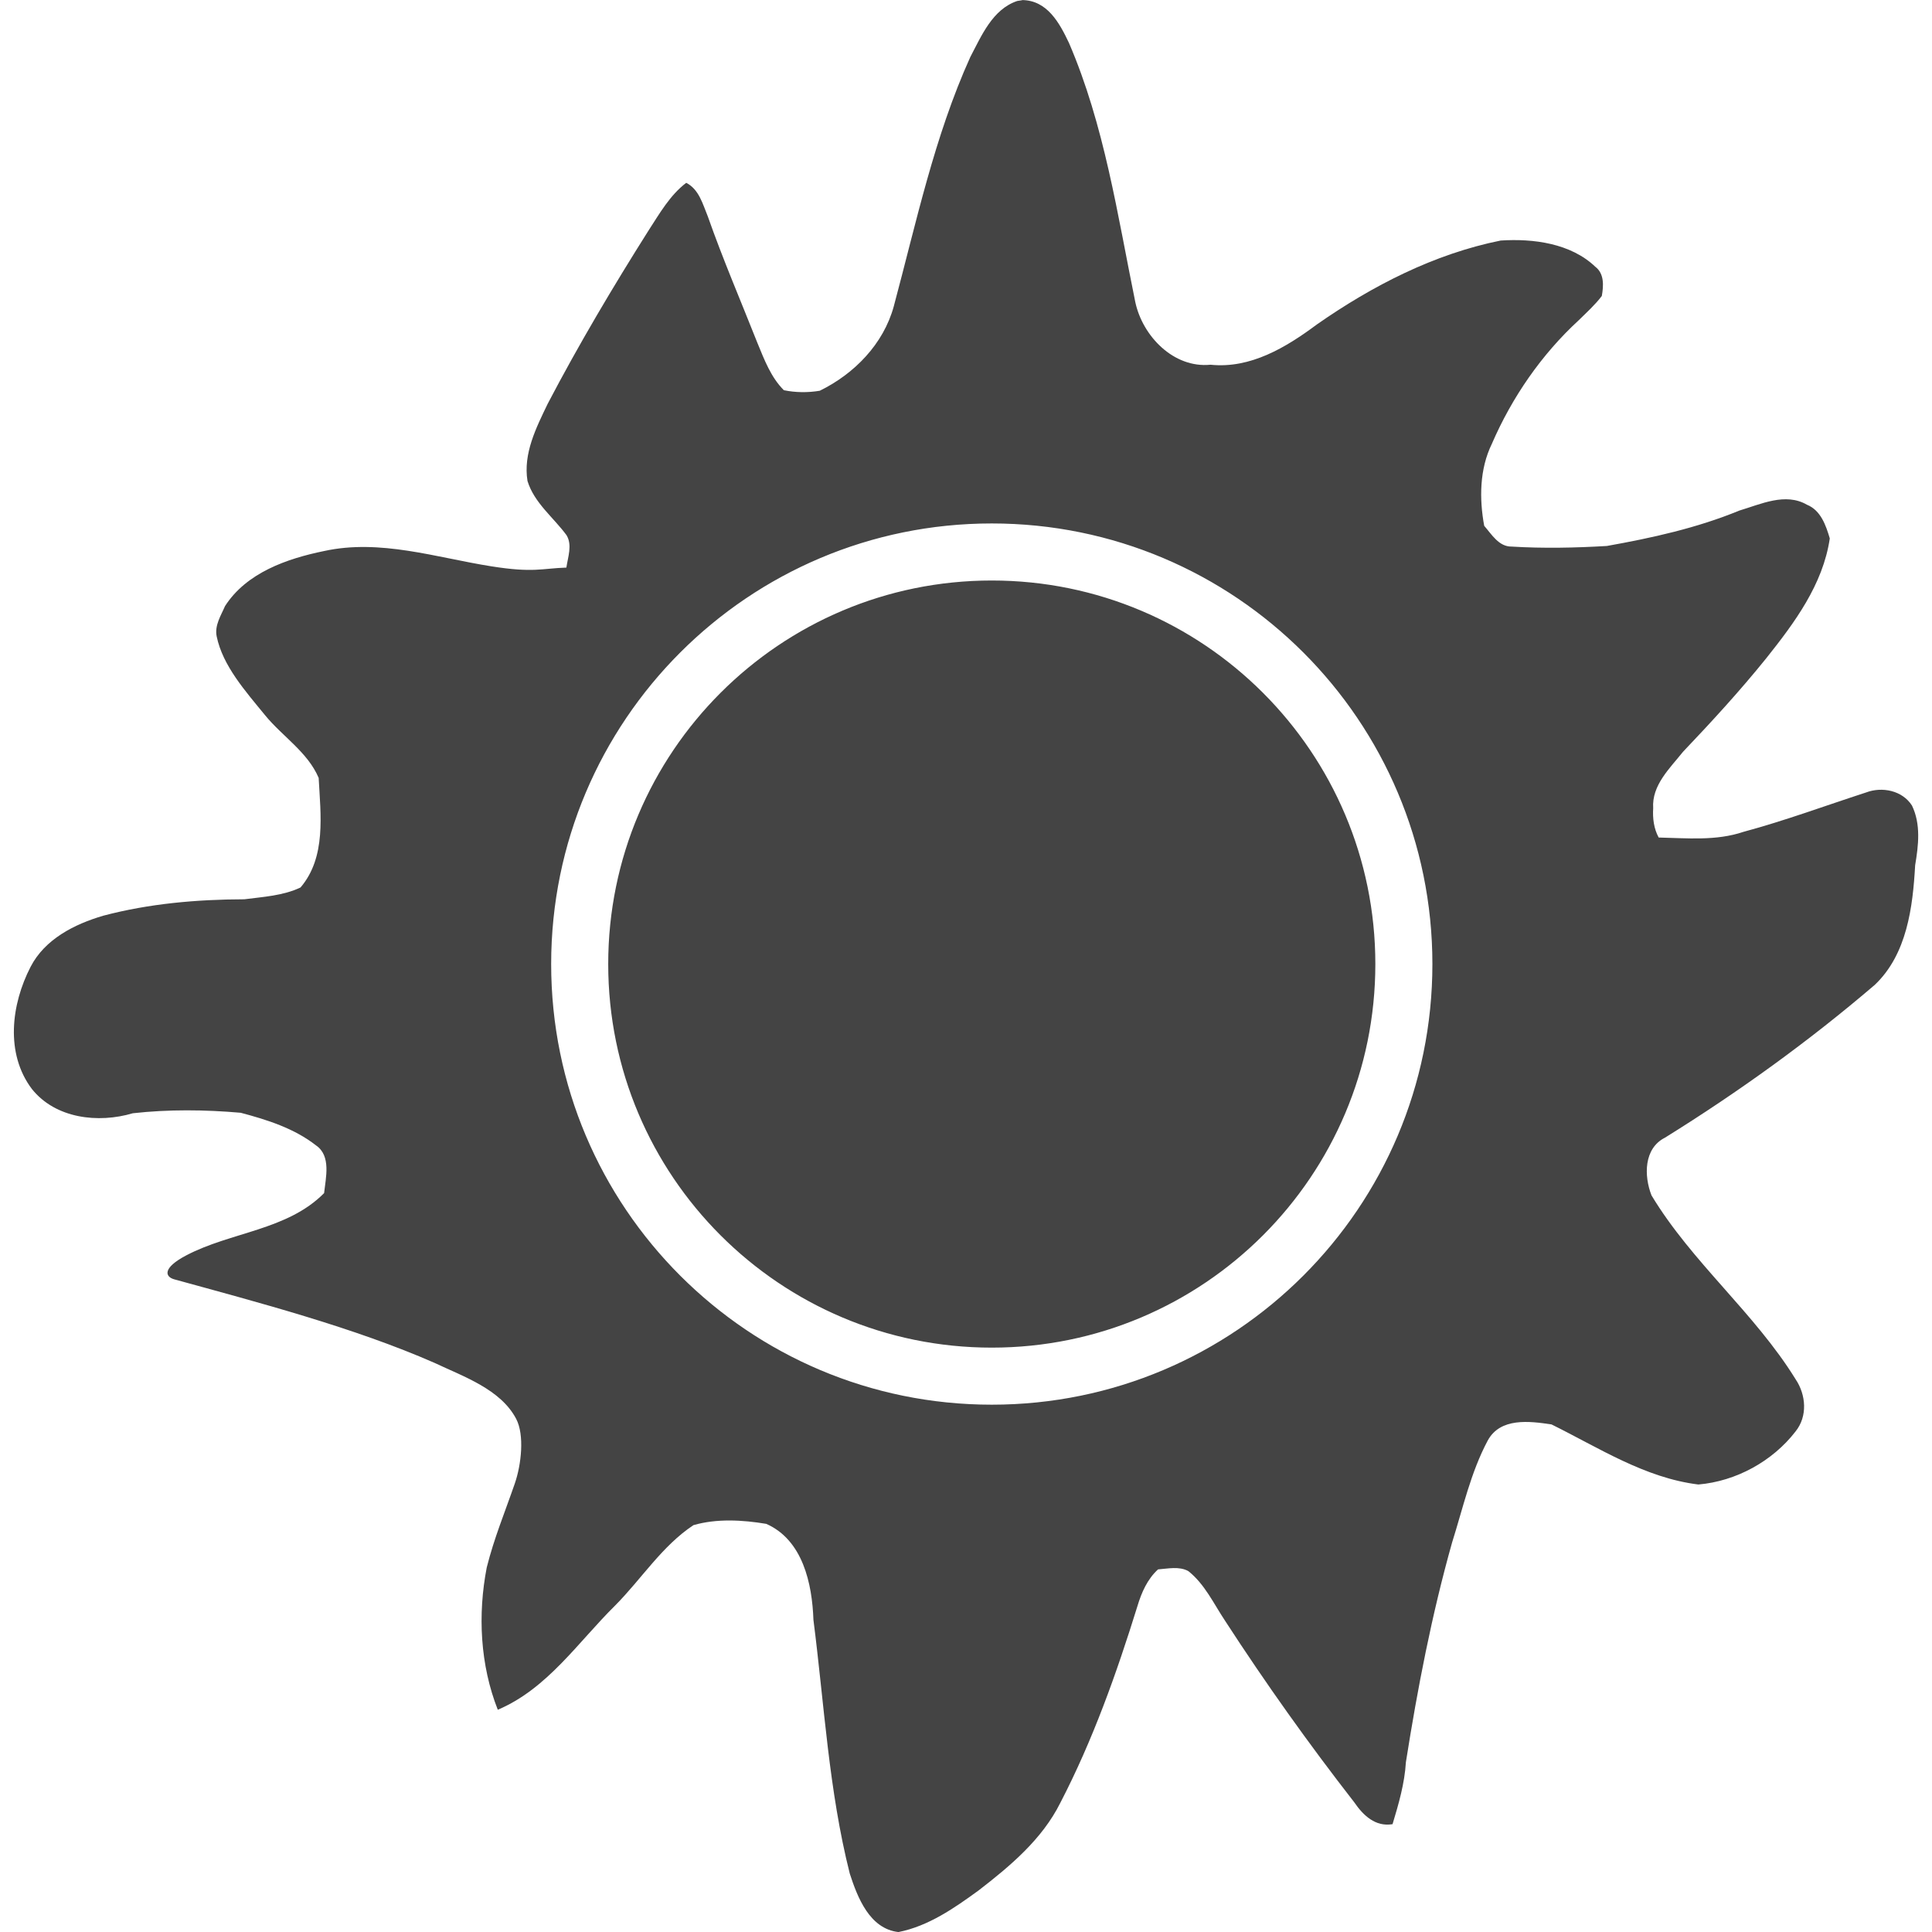 <!-- Generated by IcoMoon.io -->
<svg version="1.1" xmlns="http://www.w3.org/2000/svg" width="32" height="32" viewBox="0 0 32 32">
<title>w-original</title>
<path fill="#444" d="M16.929 0.001c0.414 0.004 0.617 0.373 0.776 0.709 0.588 1.364 0.804 2.848 1.099 4.293 0.12 0.564 0.635 1.099 1.246 1.038 0.662 0.069 1.253-0.288 1.763-0.668 0.917-0.64 1.94-1.167 3.043-1.389 0.539-0.035 1.159 0.045 1.567 0.434 0.151 0.114 0.138 0.318 0.108 0.484-0.111 0.147-0.249 0.271-0.379 0.399-0.62 0.57-1.109 1.279-1.443 2.052-0.204 0.418-0.208 0.908-0.126 1.356 0.123 0.141 0.242 0.347 0.454 0.344 0.525 0.032 1.053 0.021 1.578-0.010 0.745-0.133 1.491-0.297 2.193-0.586 0.356-0.106 0.764-0.304 1.121-0.097 0.228 0.092 0.314 0.341 0.378 0.558-0.113 0.766-0.586 1.399-1.054 1.987-0.434 0.538-0.9 1.046-1.376 1.546-0.218 0.274-0.521 0.554-0.495 0.936-0.011 0.165 0.011 0.339 0.091 0.485 0.467 0.010 0.952 0.059 1.404-0.094 0.687-0.185 1.353-0.432 2.030-0.652 0.266-0.101 0.601-0.034 0.761 0.216 0.15 0.31 0.108 0.661 0.053 0.989-0.039 0.695-0.135 1.473-0.667 1.98-1.090 0.933-2.257 1.775-3.476 2.532-0.354 0.178-0.35 0.634-0.224 0.956 0.669 1.11 1.706 1.944 2.387 3.046 0.173 0.257 0.201 0.612 0 0.863-0.382 0.496-0.988 0.827-1.611 0.88-0.886-0.109-1.648-0.608-2.432-0.995-0.365-0.055-0.849-0.117-1.057 0.268-0.281 0.527-0.41 1.118-0.589 1.685-0.337 1.195-0.573 2.417-0.766 3.642-0.021 0.352-0.12 0.691-0.221 1.026-0.284 0.048-0.486-0.145-0.634-0.362-0.756-0.971-1.47-1.974-2.14-3.007-0.189-0.283-0.336-0.607-0.609-0.823-0.151-0.083-0.338-0.040-0.501-0.028-0.176 0.16-0.274 0.383-0.341 0.607-0.346 1.115-0.739 2.221-1.278 3.26-0.301 0.603-0.829 1.046-1.354 1.451-0.403 0.293-0.829 0.59-1.327 0.689-0.476-0.054-0.677-0.57-0.806-0.968-0.348-1.377-0.422-2.8-0.602-4.203-0.021-0.598-0.175-1.322-0.781-1.59-0.394-0.066-0.821-0.090-1.206 0.021-0.521 0.345-0.861 0.892-1.297 1.331-0.615 0.607-1.121 1.378-1.944 1.727-0.293-0.744-0.334-1.576-0.183-2.357 0.123-0.489 0.298-0.908 0.463-1.385 0.113-0.325 0.162-0.813 0.025-1.075-0.256-0.49-0.869-0.7-1.352-0.928-1.333-0.585-2.911-0.999-4.311-1.384-0.156-0.043-0.199-0.188 0.196-0.396 0.74-0.39 1.674-0.415 2.285-1.032 0.028-0.257 0.119-0.617-0.133-0.79-0.361-0.283-0.81-0.425-1.248-0.541-0.593-0.052-1.195-0.058-1.787 0.008-0.573 0.17-1.28 0.089-1.672-0.402-0.444-0.589-0.342-1.403-0.021-2.024 0.237-0.459 0.727-0.706 1.203-0.846 0.761-0.201 1.551-0.27 2.337-0.272 0.312-0.041 0.642-0.058 0.931-0.196 0.428-0.502 0.332-1.207 0.3-1.815-0.183-0.428-0.6-0.686-0.887-1.037-0.325-0.398-0.702-0.819-0.802-1.306-0.038-0.183 0.074-0.352 0.138-0.502 0.355-0.553 1.025-0.786 1.64-0.912 0.929-0.204 1.856 0.108 2.771 0.253 0.701 0.111 0.829 0.035 1.243 0.021 0.025-0.174 0.101-0.373 0.003-0.536-0.218-0.297-0.535-0.534-0.647-0.898-0.074-0.455 0.144-0.883 0.335-1.28 0.514-0.982 1.081-1.937 1.673-2.874 0.182-0.28 0.352-0.58 0.621-0.785 0.212 0.108 0.273 0.352 0.357 0.555 0.25 0.711 0.548 1.404 0.825 2.104 0.113 0.274 0.221 0.562 0.435 0.776 0.194 0.040 0.397 0.042 0.595 0.009 0.572-0.28 1.055-0.773 1.226-1.399 0.373-1.39 0.672-2.813 1.268-4.13 0.186-0.353 0.367-0.789 0.777-0.927l0.080-0.012zM16.427 8.67c-4.030 0-7.298 3.267-7.298 7.298s3.267 7.298 7.298 7.298c4.030 0 7.298-3.267 7.298-7.298s-3.267-7.298-7.298-7.298zM16.427 22.321c3.509 0 6.353-2.844 6.353-6.353s-2.844-6.353-6.353-6.353-6.353 2.844-6.353 6.353c0 3.509 2.844 6.353 6.353 6.353z"></path>
</svg>

